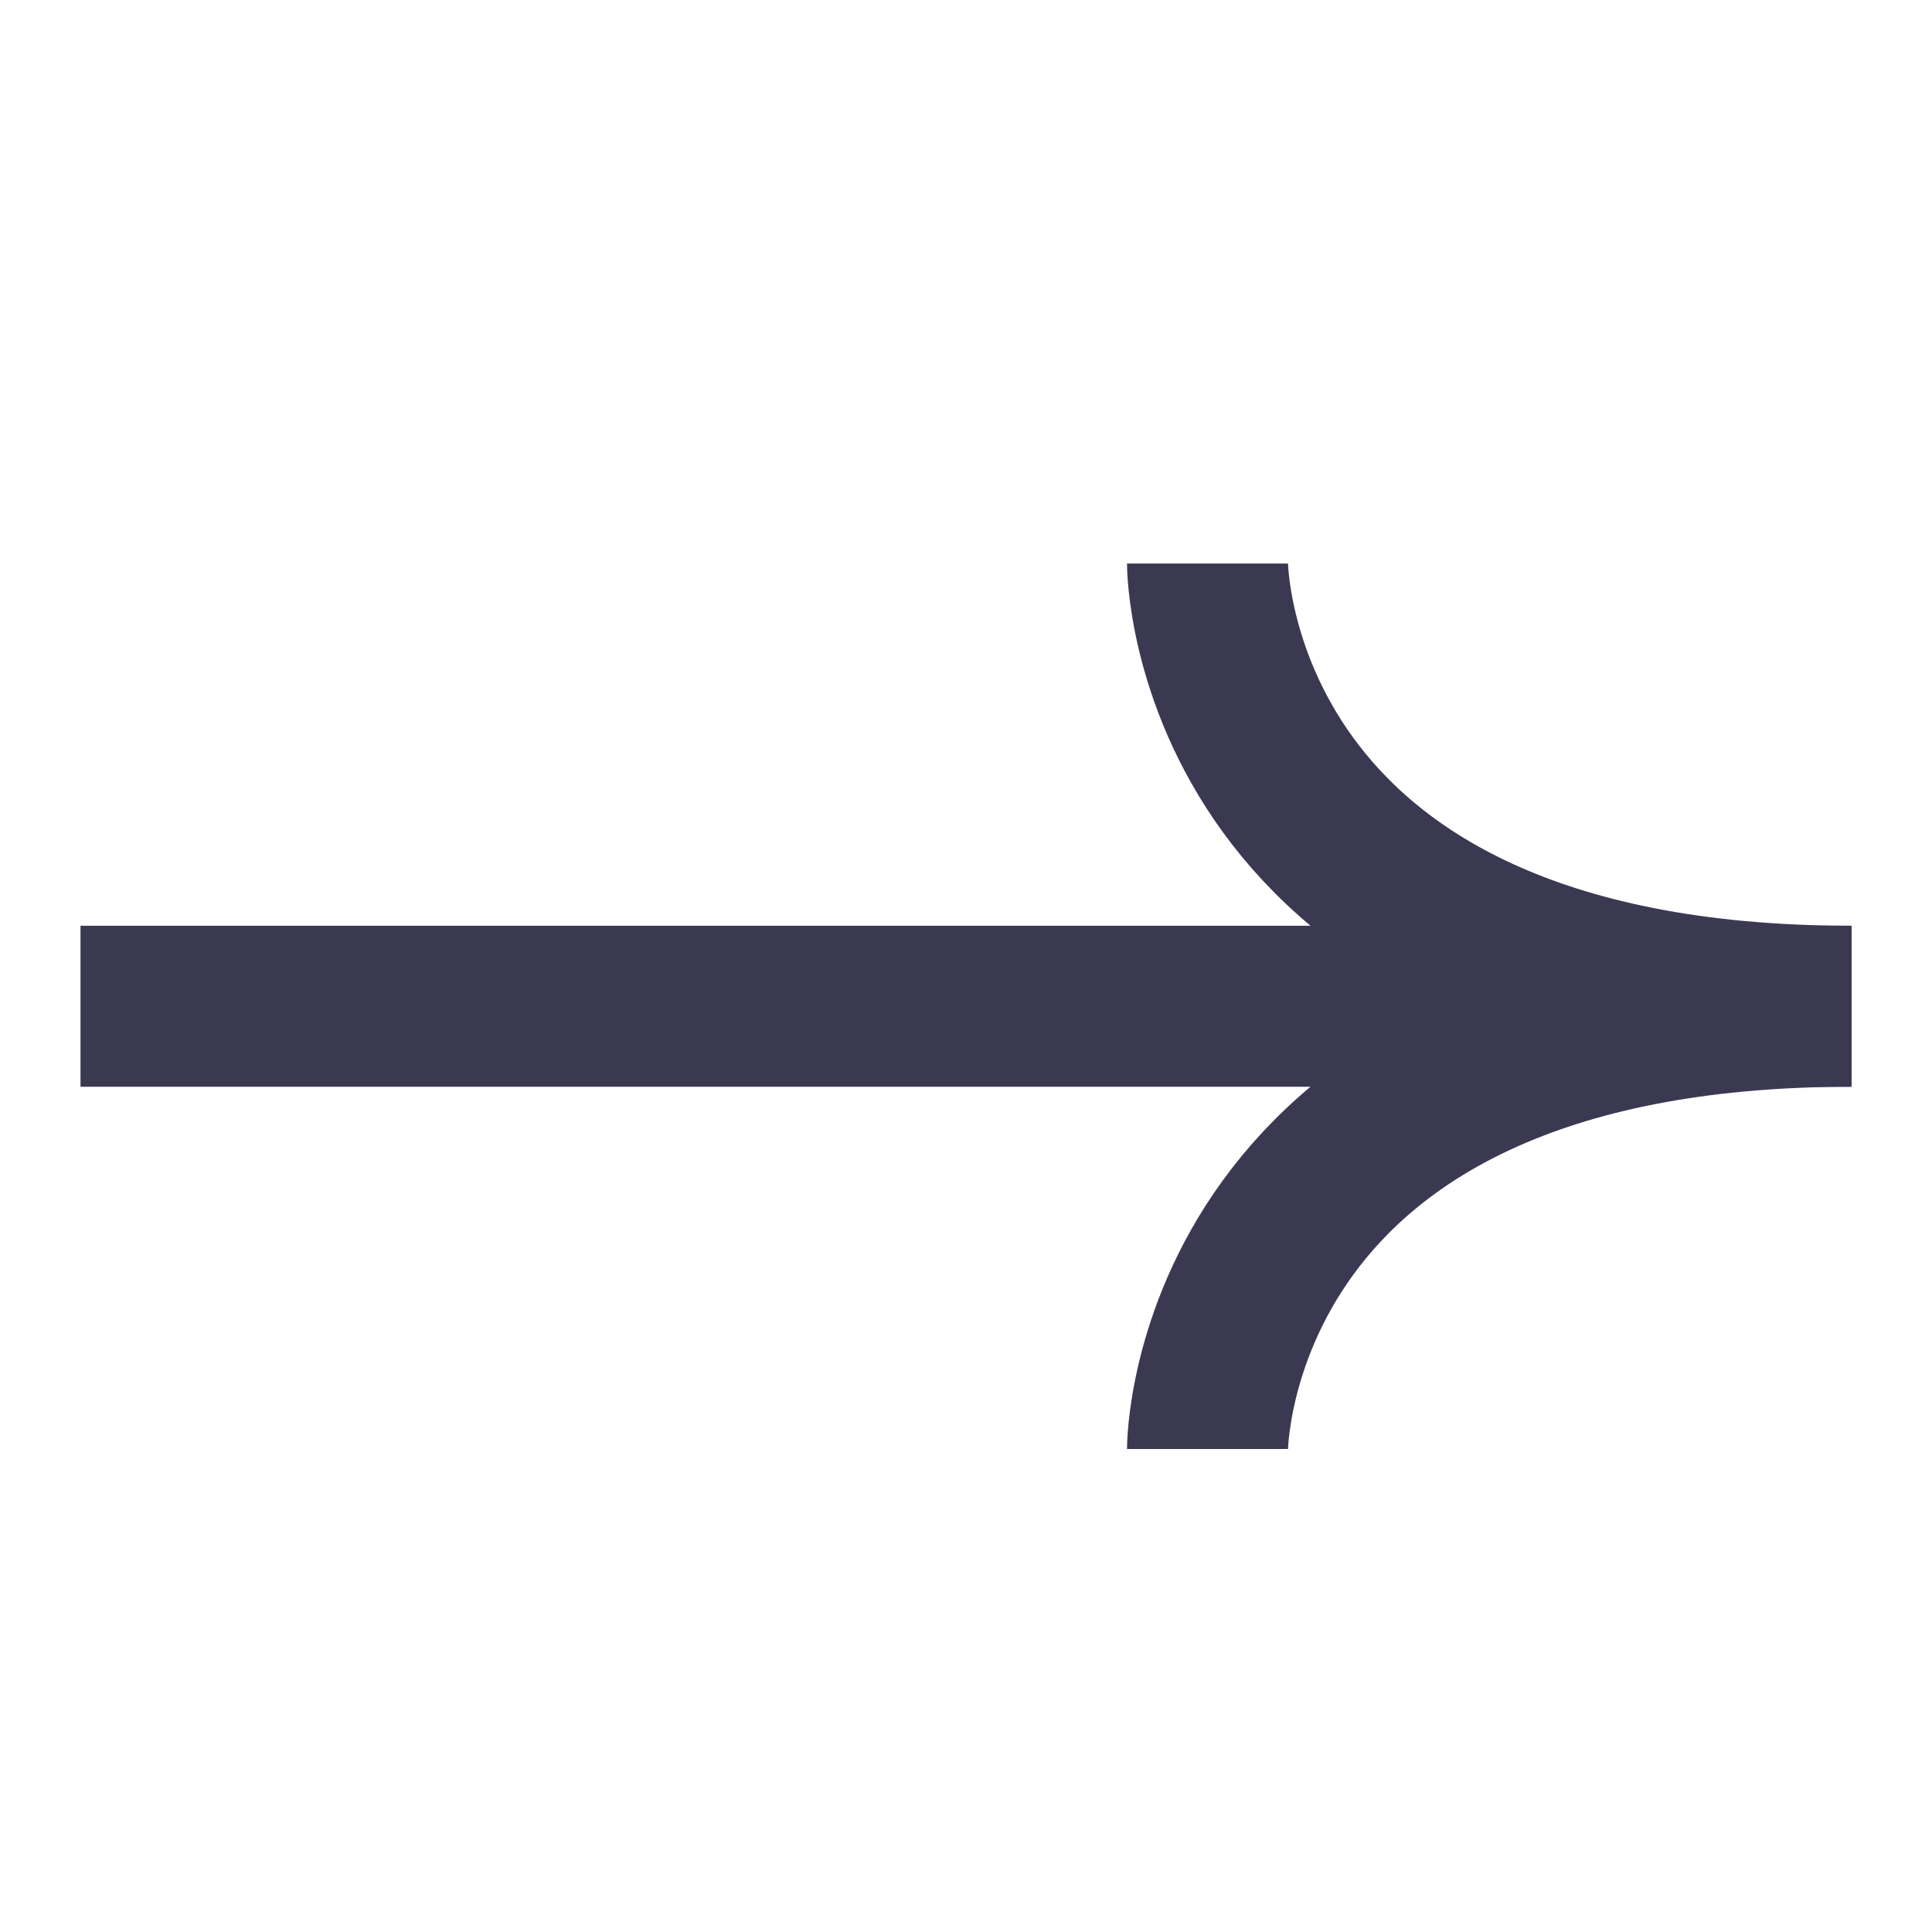 <svg width="24" height="24" viewBox="0 0 24 24" fill="none" xmlns="http://www.w3.org/2000/svg">
<g id="Group 26">
<g id="&#226;&#134;&#146;">
<path id="Vector" d="M23 12.5H1" stroke="#3B3952" stroke-width="2" stroke-miterlimit="10"/>
<path id="Vector_2" d="M15 18C15 18 15 12.5 23 12.5C15 12.5 15 7 15 7" stroke="#3B3952" stroke-width="2" stroke-miterlimit="10"/>
</g>
</g>
</svg>
